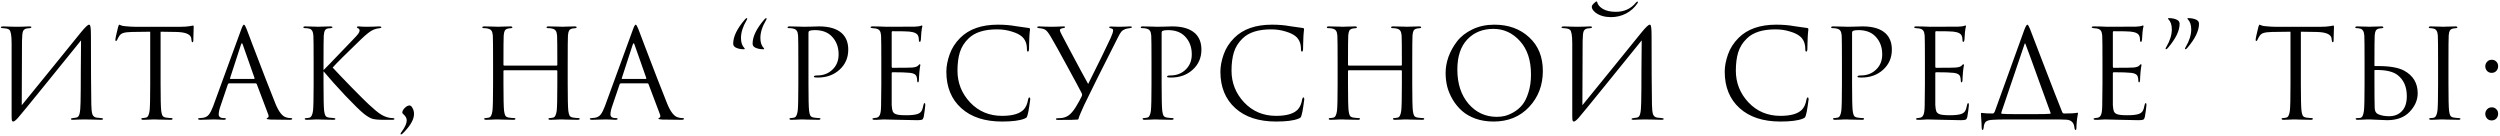 <?xml version="1.0" encoding="UTF-8"?> <svg xmlns="http://www.w3.org/2000/svg" width="1214" height="66" viewBox="0 0 1214 66" fill="none"> <path d="M10.68 19.96L10.56 51.1C13.36 47.7 18.5 41.38 25.98 32.14C33.5 22.86 37.96 17.36 39.36 15.64C41.36 13.2 42.66 11.98 43.26 11.98C43.5 11.98 43.66 12.1 43.74 12.34C43.86 12.54 43.96 13.06 44.04 13.9C44.12 14.74 44.16 16 44.16 17.68C44.16 32.28 44.22 43.32 44.34 50.8C44.38 53.04 44.56 54.62 44.88 55.54C45.24 56.42 45.88 56.94 46.8 57.1C47.24 57.18 48.02 57.26 49.14 57.34C49.74 57.38 50.04 57.52 50.04 57.76C50.04 58.04 49.74 58.18 49.14 58.18C48.3 58.18 46.74 58.14 44.46 58.06C42.18 58.02 40.94 58 40.74 58C40.38 58 39.58 58.02 38.34 58.06C37.14 58.14 36.14 58.18 35.34 58.18C34.74 58.18 34.44 58.06 34.44 57.82C34.44 57.54 34.74 57.38 35.34 57.34C36.22 57.26 36.8 57.18 37.08 57.1C37.88 56.94 38.4 56.3 38.64 55.18C38.92 54.06 39.08 52.24 39.12 49.72C39.2 46.08 39.24 40.84 39.24 34C39.28 27.12 39.32 22.32 39.36 19.6C36.32 23.4 30.7 30.34 22.5 40.42C14.34 50.5 9.72 56.14 8.64 57.34C7.6 58.46 6.86 59.02 6.42 59.02C6.1 59.02 5.88 58.82 5.76 58.42C5.68 58.06 5.64 57.3 5.64 56.14V21.22C5.64 19.06 5.54 17.48 5.34 16.48C5.14 15.44 4.88 14.78 4.56 14.5C4.24 14.18 3.72 13.96 3 13.84C2.72 13.8 2.36 13.76 1.92 13.72C1.48 13.68 1.2 13.66 1.08 13.66C0.64 13.62 0.42 13.48 0.42 13.24C0.42 12.96 0.82 12.82 1.62 12.82C2.3 12.82 3.5 12.86 5.22 12.94C6.98 12.98 7.98 13 8.22 13C8.9 13 9.94 12.98 11.34 12.94C12.74 12.86 13.7 12.82 14.22 12.82C14.9 12.82 15.24 12.94 15.24 13.18C15.24 13.46 14.98 13.62 14.46 13.66C13.66 13.74 13.14 13.8 12.9 13.84C12.02 14.04 11.44 14.5 11.16 15.22C10.88 15.9 10.72 17.48 10.68 19.96ZM77.983 15.4V40.78C77.983 47.78 78.083 52.12 78.283 53.8C78.403 54.8 78.603 55.58 78.883 56.14C79.203 56.66 79.783 56.98 80.623 57.1C81.743 57.26 82.643 57.34 83.323 57.34C83.643 57.34 83.803 57.46 83.803 57.7C83.803 58.02 83.483 58.18 82.843 58.18C81.883 58.18 80.803 58.16 79.603 58.12C78.443 58.12 77.463 58.1 76.663 58.06C75.903 58.02 75.503 58 75.463 58C75.423 58 75.023 58 74.263 58C73.543 58.04 72.703 58.08 71.743 58.12C70.823 58.16 70.103 58.18 69.583 58.18C68.943 58.18 68.623 58.02 68.623 57.7C68.623 57.46 68.783 57.34 69.103 57.34C69.583 57.34 70.183 57.26 70.903 57.1C71.783 56.94 72.363 55.84 72.643 53.8C72.843 52.12 72.943 47.78 72.943 40.78V15.4C71.983 15.4 70.503 15.42 68.503 15.46C66.503 15.5 65.023 15.52 64.063 15.52C62.183 15.56 60.803 15.72 59.923 16C59.083 16.24 58.423 16.72 57.943 17.44C57.503 18.12 57.163 18.74 56.923 19.3C56.763 19.7 56.563 19.9 56.323 19.9C56.123 19.9 56.023 19.72 56.023 19.36C56.023 18.72 56.463 16.64 57.343 13.12C57.583 12.36 57.783 11.98 57.943 11.98C58.023 11.98 58.323 12.1 58.843 12.34C59.363 12.54 59.943 12.66 60.583 12.7C62.503 12.9 64.083 13 65.323 13H87.823C89.583 13 91.003 12.9 92.083 12.7C92.323 12.66 92.563 12.62 92.803 12.58C93.083 12.54 93.283 12.5 93.403 12.46C93.563 12.42 93.683 12.4 93.763 12.4C93.963 12.4 94.063 12.64 94.063 13.12C94.063 13.8 94.023 15.04 93.943 16.84C93.903 18.64 93.883 19.6 93.883 19.72C93.883 20.24 93.743 20.5 93.463 20.5C93.183 20.5 93.023 20.16 92.983 19.48C92.983 19.4 92.963 19.3 92.923 19.18C92.923 19.02 92.923 18.9 92.923 18.82C92.723 16.7 90.263 15.6 85.543 15.52C84.703 15.52 83.443 15.5 81.763 15.46C80.083 15.42 78.823 15.4 77.983 15.4ZM124.147 40.48H111.247C110.967 40.48 110.767 40.64 110.647 40.96L107.047 51.58C106.487 53.14 106.207 54.48 106.207 55.6C106.207 56.16 106.427 56.6 106.867 56.92C107.307 57.2 107.807 57.34 108.367 57.34H108.907C109.427 57.34 109.687 57.46 109.687 57.7C109.687 58.02 109.327 58.18 108.607 58.18C108.047 58.18 107.187 58.14 106.027 58.06C104.907 58.02 104.267 58 104.107 58C104.067 58 103.207 58.02 101.527 58.06C99.847 58.14 98.447 58.18 97.327 58.18C96.567 58.18 96.187 58.02 96.187 57.7C96.187 57.46 96.467 57.34 97.027 57.34C97.347 57.34 97.827 57.3 98.467 57.22C99.747 57.06 100.747 56.52 101.467 55.6C102.187 54.64 102.867 53.3 103.507 51.58L117.127 14.32C117.687 12.76 118.127 11.98 118.447 11.98C118.767 11.98 119.207 12.7 119.767 14.14C119.927 14.54 120.927 17.18 122.767 22.06C124.647 26.94 126.667 32.2 128.827 37.84C131.027 43.48 132.667 47.64 133.747 50.32C135.347 54.24 137.067 56.46 138.907 56.98C139.627 57.22 140.407 57.34 141.247 57.34C141.687 57.34 141.907 57.46 141.907 57.7C141.907 58.02 141.507 58.18 140.707 58.18C137.187 58.18 134.047 58.14 131.287 58.06C130.087 57.98 129.487 57.84 129.487 57.64C129.487 57.44 129.627 57.3 129.907 57.22C130.467 57.02 130.587 56.48 130.267 55.6L124.687 40.84C124.567 40.6 124.387 40.48 124.147 40.48ZM111.907 38.32H123.367C123.607 38.32 123.687 38.18 123.607 37.9L117.907 21.7C117.627 20.78 117.327 20.78 117.007 21.7L111.727 37.9C111.607 38.18 111.667 38.32 111.907 38.32ZM157.099 30.22V34.06C157.659 33.54 158.759 32.42 160.399 30.7C162.079 28.94 164.019 26.92 166.219 24.64C168.419 22.32 169.939 20.74 170.779 19.9C172.459 18.18 173.519 17.02 173.959 16.42C174.399 15.78 174.619 15.26 174.619 14.86C174.619 14.3 174.359 13.92 173.839 13.72C173.479 13.56 173.299 13.38 173.299 13.18C173.299 12.94 173.599 12.82 174.199 12.82C174.759 12.82 175.319 12.86 175.879 12.94C176.439 12.98 177.079 13 177.799 13C178.479 13 179.639 12.98 181.279 12.94C182.959 12.86 183.919 12.82 184.159 12.82C184.839 12.82 185.179 12.96 185.179 13.24C185.179 13.48 184.959 13.62 184.519 13.66C183.319 13.78 182.299 14.02 181.459 14.38C180.019 14.94 177.939 16.54 175.219 19.18C167.899 26.22 163.339 30.76 161.539 32.8C163.379 34.8 166.379 37.94 170.539 42.22C174.739 46.5 177.579 49.32 179.059 50.68C181.499 52.96 183.399 54.54 184.759 55.42C186.119 56.3 187.519 56.88 188.959 57.16C189.479 57.28 190.059 57.34 190.699 57.34C191.259 57.34 191.539 57.48 191.539 57.76C191.539 58.04 191.239 58.18 190.639 58.18H186.199C183.679 58.18 181.839 58 180.679 57.64C179.559 57.24 178.259 56.46 176.779 55.3C175.059 53.94 172.039 51 167.719 46.48C163.439 41.92 159.899 37.96 157.099 34.6V40.78C157.099 47.78 157.199 52.12 157.399 53.8C157.519 54.8 157.719 55.58 157.999 56.14C158.319 56.66 158.899 56.98 159.739 57.1C160.859 57.26 161.659 57.34 162.139 57.34C162.619 57.34 162.859 57.48 162.859 57.76C162.859 58.04 162.559 58.18 161.959 58.18C160.999 58.18 159.919 58.16 158.719 58.12C157.559 58.12 156.579 58.1 155.779 58.06C155.019 58.02 154.619 58 154.579 58C154.539 58 154.159 58 153.439 58C152.759 58.04 151.959 58.08 151.039 58.12C150.159 58.16 149.459 58.18 148.939 58.18C148.299 58.18 147.979 58.04 147.979 57.76C147.979 57.48 148.199 57.34 148.639 57.34C149.159 57.34 149.679 57.28 150.199 57.16C151.119 56.96 151.719 55.84 151.999 53.8C152.199 52.12 152.299 47.78 152.299 40.78V30.22C152.299 22.86 152.259 18.54 152.179 17.26C152.059 15.3 151.379 14.18 150.139 13.9C149.539 13.74 148.819 13.66 147.979 13.66C147.539 13.66 147.319 13.54 147.319 13.3C147.319 12.98 147.639 12.82 148.279 12.82C148.879 12.82 149.679 12.84 150.679 12.88C151.679 12.88 152.559 12.9 153.319 12.94C154.119 12.98 154.539 13 154.579 13C154.619 13 154.999 12.98 155.719 12.94C156.479 12.9 157.319 12.88 158.239 12.88C159.199 12.84 159.939 12.82 160.459 12.82C161.099 12.82 161.419 12.96 161.419 13.24C161.419 13.48 161.199 13.62 160.759 13.66L159.439 13.78C158.679 13.86 158.139 14.18 157.819 14.74C157.499 15.3 157.299 16.14 157.219 17.26C157.139 18.54 157.099 22.86 157.099 30.22ZM195.345 54.7C195.345 53.98 195.745 53.22 196.545 52.42C197.345 51.62 198.125 51.22 198.885 51.22C199.405 51.22 199.885 51.64 200.325 52.48C200.805 53.28 201.045 54.24 201.045 55.36C201.045 57.84 199.485 60.72 196.365 64C195.605 64.84 195.065 65.26 194.745 65.26C194.305 65.26 194.445 64.78 195.165 63.82C196.725 61.66 197.505 59.86 197.505 58.42C197.505 57.38 196.945 56.38 195.825 55.42C195.505 55.14 195.345 54.9 195.345 54.7ZM244.837 31.84H270.277C270.517 31.84 270.637 31.72 270.637 31.48V30.22C270.637 22.86 270.597 18.54 270.517 17.26C270.437 16.18 270.217 15.4 269.857 14.92C269.537 14.4 268.897 14.04 267.937 13.84C267.457 13.72 266.777 13.66 265.897 13.66C265.577 13.66 265.417 13.54 265.417 13.3C265.417 12.98 265.737 12.82 266.377 12.82C267.177 12.82 268.117 12.84 269.197 12.88C270.277 12.88 271.197 12.9 271.957 12.94C272.717 12.98 273.117 13 273.157 13C273.197 13 273.577 12.98 274.297 12.94C275.057 12.9 275.897 12.88 276.817 12.88C277.777 12.84 278.517 12.82 279.037 12.82C279.677 12.82 279.997 12.98 279.997 13.3C279.997 13.54 279.837 13.66 279.517 13.66C279.237 13.66 278.737 13.72 278.017 13.84C277.217 14 276.657 14.34 276.337 14.86C276.057 15.38 275.877 16.18 275.797 17.26C275.717 18.54 275.677 22.86 275.677 30.22V40.78C275.677 47.78 275.777 52.12 275.977 53.8C276.097 54.8 276.297 55.58 276.577 56.14C276.897 56.66 277.477 56.98 278.317 57.1C279.437 57.26 280.337 57.34 281.017 57.34C281.337 57.34 281.497 57.46 281.497 57.7C281.497 58.02 281.177 58.18 280.537 58.18C279.577 58.18 278.497 58.16 277.297 58.12C276.137 58.12 275.157 58.1 274.357 58.06C273.597 58.02 273.197 58 273.157 58C273.117 58 272.717 58 271.957 58C271.237 58.04 270.397 58.08 269.437 58.12C268.517 58.16 267.797 58.18 267.277 58.18C266.637 58.18 266.317 58.02 266.317 57.7C266.317 57.46 266.477 57.34 266.797 57.34C267.277 57.34 267.877 57.26 268.597 57.1C269.477 56.94 270.057 55.84 270.337 53.8C270.537 52.12 270.637 47.78 270.637 40.78V34.48C270.637 34.24 270.517 34.12 270.277 34.12H244.837C244.597 34.12 244.477 34.24 244.477 34.48V40.78C244.477 47.78 244.577 52.12 244.777 53.8C244.897 54.8 245.097 55.58 245.377 56.14C245.697 56.66 246.277 56.98 247.117 57.1C248.237 57.26 249.137 57.34 249.817 57.34C250.137 57.34 250.297 57.46 250.297 57.7C250.297 58.02 249.977 58.18 249.337 58.18C248.377 58.18 247.297 58.16 246.097 58.12C244.937 58.12 243.957 58.1 243.157 58.06C242.397 58.02 241.997 58 241.957 58C241.917 58 241.517 58 240.757 58C240.037 58.04 239.197 58.08 238.237 58.12C237.317 58.16 236.597 58.18 236.077 58.18C235.437 58.18 235.117 58.02 235.117 57.7C235.117 57.46 235.277 57.34 235.597 57.34C236.077 57.34 236.677 57.26 237.397 57.1C238.277 56.94 238.857 55.84 239.137 53.8C239.337 52.12 239.437 47.78 239.437 40.78V30.22C239.437 22.86 239.397 18.54 239.317 17.26C239.237 16.18 239.017 15.4 238.657 14.92C238.337 14.4 237.697 14.04 236.737 13.84C236.257 13.72 235.577 13.66 234.697 13.66C234.377 13.66 234.217 13.54 234.217 13.3C234.217 12.98 234.537 12.82 235.177 12.82C235.977 12.82 236.917 12.84 237.997 12.88C239.077 12.88 239.997 12.9 240.757 12.94C241.517 12.98 241.917 13 241.957 13C241.997 13 242.377 12.98 243.097 12.94C243.857 12.9 244.697 12.88 245.617 12.88C246.577 12.84 247.317 12.82 247.837 12.82C248.477 12.82 248.797 12.98 248.797 13.3C248.797 13.54 248.637 13.66 248.317 13.66C248.037 13.66 247.537 13.72 246.817 13.84C246.017 14 245.457 14.34 245.137 14.86C244.857 15.38 244.677 16.18 244.597 17.26C244.517 18.54 244.477 22.86 244.477 30.22V31.48C244.477 31.72 244.597 31.84 244.837 31.84ZM314.378 40.48H301.478C301.198 40.48 300.998 40.64 300.878 40.96L297.278 51.58C296.718 53.14 296.438 54.48 296.438 55.6C296.438 56.16 296.658 56.6 297.098 56.92C297.538 57.2 298.038 57.34 298.598 57.34H299.138C299.658 57.34 299.918 57.46 299.918 57.7C299.918 58.02 299.558 58.18 298.838 58.18C298.278 58.18 297.418 58.14 296.258 58.06C295.138 58.02 294.498 58 294.338 58C294.298 58 293.438 58.02 291.758 58.06C290.078 58.14 288.678 58.18 287.558 58.18C286.798 58.18 286.418 58.02 286.418 57.7C286.418 57.46 286.698 57.34 287.258 57.34C287.578 57.34 288.058 57.3 288.698 57.22C289.978 57.06 290.978 56.52 291.698 55.6C292.418 54.64 293.098 53.3 293.738 51.58L307.358 14.32C307.918 12.76 308.358 11.98 308.678 11.98C308.998 11.98 309.438 12.7 309.998 14.14C310.158 14.54 311.158 17.18 312.998 22.06C314.878 26.94 316.898 32.2 319.058 37.84C321.258 43.48 322.898 47.64 323.978 50.32C325.578 54.24 327.298 56.46 329.138 56.98C329.858 57.22 330.638 57.34 331.478 57.34C331.918 57.34 332.138 57.46 332.138 57.7C332.138 58.02 331.738 58.18 330.938 58.18C327.418 58.18 324.278 58.14 321.518 58.06C320.318 57.98 319.718 57.84 319.718 57.64C319.718 57.44 319.858 57.3 320.138 57.22C320.698 57.02 320.818 56.48 320.498 55.6L314.918 40.84C314.798 40.6 314.618 40.48 314.378 40.48ZM302.138 38.32H313.598C313.838 38.32 313.918 38.18 313.838 37.9L308.138 21.7C307.858 20.78 307.558 20.78 307.238 21.7L301.958 37.9C301.838 38.18 301.898 38.32 302.138 38.32ZM356.041 21.16C356.041 17.8 357.901 13.94 361.621 9.58C362.021 9.06 362.381 8.8 362.701 8.8C362.861 8.92 362.901 9.08 362.821 9.28C362.741 9.48 362.641 9.68 362.521 9.88C360.721 12.92 359.821 15.78 359.821 18.46C359.821 20.62 360.381 22.26 361.501 23.38C361.661 23.5 361.701 23.62 361.621 23.74C361.581 23.86 361.461 23.92 361.261 23.92C359.701 23.92 358.361 23.64 357.241 23.08C356.441 22.64 356.041 22 356.041 21.16ZM365.461 21.16C365.461 17.8 367.321 13.94 371.041 9.58C371.441 9.06 371.801 8.8 372.121 8.8C372.281 8.92 372.321 9.08 372.241 9.28C372.161 9.48 372.061 9.68 371.941 9.88C370.141 12.92 369.241 15.78 369.241 18.46C369.241 20.62 369.801 22.26 370.921 23.38C371.081 23.5 371.121 23.62 371.041 23.74C371.001 23.86 370.881 23.92 370.681 23.92C369.121 23.92 367.781 23.64 366.661 23.08C365.861 22.64 365.461 22 365.461 21.16ZM387.672 40.78V30.22C387.672 22.86 387.632 18.54 387.552 17.26C387.472 16.18 387.252 15.4 386.892 14.92C386.572 14.4 385.932 14.04 384.972 13.84C384.492 13.72 383.812 13.66 382.932 13.66C382.612 13.66 382.452 13.54 382.452 13.3C382.452 12.98 382.772 12.82 383.412 12.82C384.212 12.82 385.132 12.84 386.172 12.88C387.212 12.88 388.112 12.9 388.872 12.94C389.672 12.98 390.112 13 390.192 13C390.512 13 391.592 12.98 393.432 12.94C395.272 12.86 396.712 12.82 397.752 12.82C402.752 12.82 406.472 13.96 408.912 16.24C410.912 18.16 411.912 20.78 411.912 24.1C411.912 28.02 410.512 31.26 407.712 33.82C404.912 36.38 401.392 37.66 397.152 37.66C396.512 37.66 396.092 37.64 395.892 37.6C395.452 37.6 395.232 37.46 395.232 37.18C395.232 36.82 395.772 36.64 396.852 36.64C399.812 36.64 402.272 35.7 404.232 33.82C406.232 31.94 407.232 29.46 407.232 26.38C407.232 22.82 406.112 19.9 403.872 17.62C401.912 15.62 399.172 14.62 395.652 14.62C394.492 14.62 393.632 14.74 393.072 14.98C392.752 15.1 392.592 15.48 392.592 16.12V40.78C392.592 47.78 392.692 52.12 392.892 53.8C393.012 54.8 393.212 55.58 393.492 56.14C393.812 56.66 394.392 56.98 395.232 57.1C396.352 57.26 397.252 57.34 397.932 57.34C398.252 57.34 398.412 57.46 398.412 57.7C398.412 58.02 398.092 58.18 397.452 58.18C396.492 58.18 395.412 58.16 394.212 58.12C393.052 58.12 392.072 58.1 391.272 58.06C390.512 58.02 390.112 58 390.072 58H388.992C388.272 58.04 387.432 58.08 386.472 58.12C385.552 58.16 384.832 58.18 384.312 58.18C383.672 58.18 383.352 58.02 383.352 57.7C383.352 57.46 383.512 57.34 383.832 57.34C384.312 57.34 384.912 57.26 385.632 57.1C386.512 56.94 387.092 55.84 387.372 53.8C387.572 52.12 387.672 47.78 387.672 40.78ZM427.968 40.78V30.22C427.968 22.86 427.928 18.54 427.848 17.26C427.768 16.18 427.548 15.4 427.188 14.92C426.868 14.4 426.228 14.04 425.268 13.84C425.148 13.8 424.988 13.78 424.788 13.78C424.588 13.74 424.348 13.72 424.068 13.72C423.828 13.68 423.648 13.66 423.528 13.66C423.008 13.58 422.748 13.46 422.748 13.3C422.748 12.98 423.068 12.82 423.708 12.82C425.708 12.82 427.968 12.88 430.488 13C438.728 13 443.308 12.98 444.228 12.94C445.708 12.86 446.628 12.74 446.988 12.58C447.308 12.42 447.528 12.34 447.648 12.34C447.808 12.34 447.888 12.52 447.888 12.88C447.888 12.96 447.808 13.3 447.648 13.9C447.528 14.46 447.448 15.06 447.408 15.7L447.168 19.3C447.088 19.98 446.928 20.32 446.688 20.32C446.368 20.32 446.208 20.06 446.208 19.54C446.208 18.74 446.108 18.08 445.908 17.56C445.508 16.32 444.068 15.58 441.588 15.34C440.548 15.22 437.808 15.16 433.368 15.16C433.128 15.16 433.008 15.36 433.008 15.76V32.32C433.008 32.72 433.128 32.92 433.368 32.92C438.808 32.92 441.988 32.88 442.908 32.8C444.428 32.68 445.428 32.34 445.908 31.78C446.228 31.38 446.468 31.18 446.628 31.18C446.828 31.18 446.928 31.34 446.928 31.66C446.928 31.74 446.888 31.92 446.808 32.2C446.768 32.48 446.708 32.88 446.628 33.4C446.548 33.92 446.488 34.46 446.448 35.02C446.368 35.74 446.308 36.6 446.268 37.6C446.228 38.56 446.208 39.06 446.208 39.1C446.128 39.7 445.988 40 445.788 40C445.508 40 445.368 39.68 445.368 39.04C445.368 38.4 445.288 37.84 445.128 37.36C444.848 36.24 443.808 35.58 442.008 35.38C440.208 35.18 437.348 35.08 433.428 35.08C433.148 35.08 433.008 35.22 433.008 35.5V40.78C433.008 41.14 433.008 42.18 433.008 43.9C433.008 45.58 433.008 47.1 433.008 48.46C433.008 49.82 433.008 50.68 433.008 51.04C433.088 52.36 433.248 53.36 433.488 54.04C433.768 54.68 434.268 55.14 434.988 55.42C435.868 55.78 437.528 55.96 439.968 55.96C442.368 55.96 444.168 55.78 445.368 55.42C446.288 55.14 446.968 54.68 447.408 54.04C447.848 53.36 448.188 52.34 448.428 50.98C448.548 50.38 448.728 50.08 448.968 50.08C449.208 50.08 449.328 50.38 449.328 50.98C449.328 51.26 449.228 52.16 449.028 53.68C448.828 55.2 448.668 56.24 448.548 56.8C448.348 57.56 448.068 58 447.708 58.12C447.348 58.28 446.548 58.36 445.308 58.36C444.148 58.36 441.228 58.3 436.548 58.18C431.748 58.06 429.248 58 429.048 58C428.648 58 427.948 58.04 426.948 58.12C425.948 58.2 425.168 58.22 424.608 58.18C423.968 58.18 423.648 58.02 423.648 57.7C423.648 57.54 423.868 57.42 424.308 57.34C425.068 57.26 425.528 57.2 425.688 57.16C426.408 57 426.928 56.54 427.248 55.78C427.608 55.02 427.808 53.6 427.848 51.52C427.928 48.4 427.968 44.82 427.968 40.78ZM486.609 59.02C478.209 59.02 471.609 56.86 466.809 52.54C461.969 48.18 459.549 42.26 459.549 34.78C459.549 32.26 460.069 29.5 461.109 26.5C462.149 23.5 463.869 20.8 466.269 18.4C470.549 14.12 476.649 11.98 484.569 11.98C487.769 11.98 490.669 12.22 493.269 12.7C493.829 12.82 495.949 13.12 499.629 13.6C499.989 13.64 500.169 13.86 500.169 14.26C500.169 14.38 500.149 14.58 500.109 14.86C500.069 15.1 500.029 15.48 499.989 16C499.949 16.48 499.909 17.02 499.869 17.62C499.829 18.34 499.789 19.5 499.749 21.1C499.709 22.66 499.689 23.56 499.689 23.8C499.649 24.64 499.469 25.06 499.149 25.06C498.829 25.06 498.669 24.64 498.669 23.8C498.669 21.16 497.829 19.12 496.149 17.68C495.029 16.72 493.369 15.92 491.169 15.28C489.009 14.6 486.669 14.26 484.149 14.26C477.949 14.26 473.349 15.72 470.349 18.64C468.309 20.6 466.889 22.86 466.089 25.42C465.329 27.94 464.949 30.9 464.949 34.3C464.949 40.22 466.989 45.36 471.069 49.72C475.189 54.08 480.369 56.26 486.609 56.26C491.609 56.26 495.089 55.26 497.049 53.26C498.169 52.1 498.909 50.42 499.269 48.22C499.389 47.62 499.589 47.32 499.869 47.32C500.149 47.32 500.289 47.62 500.289 48.22C500.289 48.54 500.129 49.68 499.809 51.64C499.529 53.6 499.249 55.02 498.969 55.9C498.809 56.46 498.649 56.84 498.489 57.04C498.329 57.2 497.969 57.4 497.409 57.64C495.129 58.56 491.529 59.02 486.609 59.02ZM513.711 58.24C513.071 58.24 512.751 58.1 512.751 57.82C512.751 57.54 513.051 57.4 513.651 57.4C514.091 57.4 514.591 57.38 515.151 57.34C516.591 57.22 517.851 56.78 518.931 56.02C520.011 55.26 521.151 53.94 522.351 52.06C523.711 49.82 524.691 48.04 525.291 46.72C525.531 46.28 525.511 45.76 525.231 45.16C524.191 43.12 521.811 38.7 518.091 31.9C514.371 25.06 511.891 20.6 510.651 18.52C509.491 16.48 508.571 15.2 507.891 14.68C507.251 14.12 506.091 13.78 504.411 13.66C503.931 13.62 503.691 13.46 503.691 13.18C503.691 12.94 503.991 12.82 504.591 12.82C505.191 12.82 506.231 12.86 507.711 12.94C509.231 12.98 510.271 13 510.831 13C510.951 13 511.711 12.98 513.111 12.94C514.511 12.86 515.591 12.82 516.351 12.82C516.911 12.82 517.191 12.92 517.191 13.12C517.191 13.4 516.891 13.58 516.291 13.66C515.211 13.78 514.671 14.12 514.671 14.68C514.671 15 515.011 15.8 515.691 17.08C515.891 17.44 517.011 19.56 519.051 23.44C521.131 27.32 523.111 31.02 524.991 34.54C526.911 38.06 528.051 40.14 528.411 40.78C533.251 31.14 536.891 23.7 539.331 18.46C540.131 16.7 540.531 15.46 540.531 14.74C540.531 14.22 540.191 13.9 539.511 13.78C538.911 13.66 538.611 13.46 538.611 13.18C538.611 12.98 538.931 12.88 539.571 12.88C539.891 12.88 540.451 12.9 541.251 12.94C542.091 12.98 542.751 13 543.231 13C543.791 13 544.771 12.98 546.171 12.94C547.571 12.86 548.431 12.82 548.751 12.82C549.351 12.82 549.651 12.94 549.651 13.18C549.651 13.42 549.331 13.58 548.691 13.66C547.691 13.78 546.971 13.92 546.531 14.08C545.731 14.36 545.071 14.78 544.551 15.34C544.071 15.9 543.511 16.84 542.871 18.16C535.111 33.44 529.651 44.38 526.491 50.98C524.851 54.54 523.951 56.7 523.791 57.46C523.751 57.82 523.611 58.02 523.371 58.06C522.771 58.18 519.551 58.24 513.711 58.24ZM559.169 40.78V30.22C559.169 22.86 559.129 18.54 559.049 17.26C558.969 16.18 558.749 15.4 558.389 14.92C558.069 14.4 557.429 14.04 556.469 13.84C555.989 13.72 555.309 13.66 554.429 13.66C554.109 13.66 553.949 13.54 553.949 13.3C553.949 12.98 554.269 12.82 554.909 12.82C555.709 12.82 556.629 12.84 557.669 12.88C558.709 12.88 559.609 12.9 560.369 12.94C561.169 12.98 561.609 13 561.689 13C562.009 13 563.089 12.98 564.929 12.94C566.769 12.86 568.209 12.82 569.249 12.82C574.249 12.82 577.969 13.96 580.409 16.24C582.409 18.16 583.409 20.78 583.409 24.1C583.409 28.02 582.009 31.26 579.209 33.82C576.409 36.38 572.889 37.66 568.649 37.66C568.009 37.66 567.589 37.64 567.389 37.6C566.949 37.6 566.729 37.46 566.729 37.18C566.729 36.82 567.269 36.64 568.349 36.64C571.309 36.64 573.769 35.7 575.729 33.82C577.729 31.94 578.729 29.46 578.729 26.38C578.729 22.82 577.609 19.9 575.369 17.62C573.409 15.62 570.669 14.62 567.149 14.62C565.989 14.62 565.129 14.74 564.569 14.98C564.249 15.1 564.089 15.48 564.089 16.12V40.78C564.089 47.78 564.189 52.12 564.389 53.8C564.509 54.8 564.709 55.58 564.989 56.14C565.309 56.66 565.889 56.98 566.729 57.1C567.849 57.26 568.749 57.34 569.429 57.34C569.749 57.34 569.909 57.46 569.909 57.7C569.909 58.02 569.589 58.18 568.949 58.18C567.989 58.18 566.909 58.16 565.709 58.12C564.549 58.12 563.569 58.1 562.769 58.06C562.009 58.02 561.609 58 561.569 58H560.489C559.769 58.04 558.929 58.08 557.969 58.12C557.049 58.16 556.329 58.18 555.809 58.18C555.169 58.18 554.849 58.02 554.849 57.7C554.849 57.46 555.009 57.34 555.329 57.34C555.809 57.34 556.409 57.26 557.129 57.1C558.009 56.94 558.589 55.84 558.869 53.8C559.069 52.12 559.169 47.78 559.169 40.78ZM619.685 59.02C611.285 59.02 604.685 56.86 599.885 52.54C595.045 48.18 592.625 42.26 592.625 34.78C592.625 32.26 593.145 29.5 594.185 26.5C595.225 23.5 596.945 20.8 599.345 18.4C603.625 14.12 609.725 11.98 617.645 11.98C620.845 11.98 623.745 12.22 626.345 12.7C626.905 12.82 629.025 13.12 632.705 13.6C633.065 13.64 633.245 13.86 633.245 14.26C633.245 14.38 633.225 14.58 633.185 14.86C633.145 15.1 633.105 15.48 633.065 16C633.025 16.48 632.985 17.02 632.945 17.62C632.905 18.34 632.865 19.5 632.825 21.1C632.785 22.66 632.765 23.56 632.765 23.8C632.725 24.64 632.545 25.06 632.225 25.06C631.905 25.06 631.745 24.64 631.745 23.8C631.745 21.16 630.905 19.12 629.225 17.68C628.105 16.72 626.445 15.92 624.245 15.28C622.085 14.6 619.745 14.26 617.225 14.26C611.025 14.26 606.425 15.72 603.425 18.64C601.385 20.6 599.965 22.86 599.165 25.42C598.405 27.94 598.025 30.9 598.025 34.3C598.025 40.22 600.065 45.36 604.145 49.72C608.265 54.08 613.445 56.26 619.685 56.26C624.685 56.26 628.165 55.26 630.125 53.26C631.245 52.1 631.985 50.42 632.345 48.22C632.465 47.62 632.665 47.32 632.945 47.32C633.225 47.32 633.365 47.62 633.365 48.22C633.365 48.54 633.205 49.68 632.885 51.64C632.605 53.6 632.325 55.02 632.045 55.9C631.885 56.46 631.725 56.84 631.565 57.04C631.405 57.2 631.045 57.4 630.485 57.64C628.205 58.56 624.605 59.02 619.685 59.02ZM654.946 31.84H680.386C680.626 31.84 680.746 31.72 680.746 31.48V30.22C680.746 22.86 680.706 18.54 680.626 17.26C680.546 16.18 680.326 15.4 679.966 14.92C679.646 14.4 679.006 14.04 678.046 13.84C677.566 13.72 676.886 13.66 676.006 13.66C675.686 13.66 675.526 13.54 675.526 13.3C675.526 12.98 675.846 12.82 676.486 12.82C677.286 12.82 678.226 12.84 679.306 12.88C680.386 12.88 681.306 12.9 682.066 12.94C682.826 12.98 683.226 13 683.266 13C683.306 13 683.686 12.98 684.406 12.94C685.166 12.9 686.006 12.88 686.926 12.88C687.886 12.84 688.626 12.82 689.146 12.82C689.786 12.82 690.106 12.98 690.106 13.3C690.106 13.54 689.946 13.66 689.626 13.66C689.346 13.66 688.846 13.72 688.126 13.84C687.326 14 686.766 14.34 686.446 14.86C686.166 15.38 685.986 16.18 685.906 17.26C685.826 18.54 685.786 22.86 685.786 30.22V40.78C685.786 47.78 685.886 52.12 686.086 53.8C686.206 54.8 686.406 55.58 686.686 56.14C687.006 56.66 687.586 56.98 688.426 57.1C689.546 57.26 690.446 57.34 691.126 57.34C691.446 57.34 691.606 57.46 691.606 57.7C691.606 58.02 691.286 58.18 690.646 58.18C689.686 58.18 688.606 58.16 687.406 58.12C686.246 58.12 685.266 58.1 684.466 58.06C683.706 58.02 683.306 58 683.266 58C683.226 58 682.826 58 682.066 58C681.346 58.04 680.506 58.08 679.546 58.12C678.626 58.16 677.906 58.18 677.386 58.18C676.746 58.18 676.426 58.02 676.426 57.7C676.426 57.46 676.586 57.34 676.906 57.34C677.386 57.34 677.986 57.26 678.706 57.1C679.586 56.94 680.166 55.84 680.446 53.8C680.646 52.12 680.746 47.78 680.746 40.78V34.48C680.746 34.24 680.626 34.12 680.386 34.12H654.946C654.706 34.12 654.586 34.24 654.586 34.48V40.78C654.586 47.78 654.686 52.12 654.886 53.8C655.006 54.8 655.206 55.58 655.486 56.14C655.806 56.66 656.386 56.98 657.226 57.1C658.346 57.26 659.246 57.34 659.926 57.34C660.246 57.34 660.406 57.46 660.406 57.7C660.406 58.02 660.086 58.18 659.446 58.18C658.486 58.18 657.406 58.16 656.206 58.12C655.046 58.12 654.066 58.1 653.266 58.06C652.506 58.02 652.106 58 652.066 58C652.026 58 651.626 58 650.866 58C650.146 58.04 649.306 58.08 648.346 58.12C647.426 58.16 646.706 58.18 646.186 58.18C645.546 58.18 645.226 58.02 645.226 57.7C645.226 57.46 645.386 57.34 645.706 57.34C646.186 57.34 646.786 57.26 647.506 57.1C648.386 56.94 648.966 55.84 649.246 53.8C649.446 52.12 649.546 47.78 649.546 40.78V30.22C649.546 22.86 649.506 18.54 649.426 17.26C649.346 16.18 649.126 15.4 648.766 14.92C648.446 14.4 647.806 14.04 646.846 13.84C646.366 13.72 645.686 13.66 644.806 13.66C644.486 13.66 644.326 13.54 644.326 13.3C644.326 12.98 644.646 12.82 645.286 12.82C646.086 12.82 647.026 12.84 648.106 12.88C649.186 12.88 650.106 12.9 650.866 12.94C651.626 12.98 652.026 13 652.066 13C652.106 13 652.486 12.98 653.206 12.94C653.966 12.9 654.806 12.88 655.726 12.88C656.686 12.84 657.426 12.82 657.946 12.82C658.586 12.82 658.906 12.98 658.906 13.3C658.906 13.54 658.746 13.66 658.426 13.66C658.146 13.66 657.646 13.72 656.926 13.84C656.126 14 655.566 14.34 655.246 14.86C654.966 15.38 654.786 16.18 654.706 17.26C654.626 18.54 654.586 22.86 654.586 30.22V31.48C654.586 31.72 654.706 31.84 654.946 31.84ZM725.267 59.02C722.107 59.02 719.207 58.56 716.567 57.64C713.927 56.68 711.727 55.42 709.967 53.86C708.207 52.3 706.707 50.48 705.467 48.4C704.227 46.32 703.327 44.2 702.767 42.04C702.247 39.88 701.987 37.68 701.987 35.44C701.987 32.88 702.447 30.28 703.367 27.64C704.327 25 705.707 22.5 707.507 20.14C709.347 17.74 711.847 15.78 715.007 14.26C718.167 12.74 721.707 11.98 725.627 11.98C732.507 11.98 738.147 14.02 742.547 18.1C746.987 22.14 749.207 27.6 749.207 34.48C749.207 41.36 746.987 47.18 742.547 51.94C738.107 56.66 732.347 59.02 725.267 59.02ZM726.887 56.74C728.127 56.74 729.387 56.6 730.667 56.32C731.987 56 733.427 55.4 734.987 54.52C736.587 53.6 737.987 52.42 739.187 50.98C740.387 49.54 741.387 47.54 742.187 44.98C743.027 42.42 743.447 39.48 743.447 36.16C743.447 29.28 741.667 23.88 738.107 19.96C734.547 16 730.247 14.02 725.207 14.02C720.007 14.02 715.787 15.72 712.547 19.12C709.307 22.52 707.687 27.4 707.687 33.76C707.687 40.64 709.507 46.2 713.147 50.44C716.787 54.64 721.367 56.74 726.887 56.74ZM768.529 19.96L768.409 51.1C771.209 47.7 776.349 41.38 783.829 32.14C791.349 22.86 795.809 17.36 797.209 15.64C799.209 13.2 800.509 11.98 801.109 11.98C801.349 11.98 801.509 12.1 801.589 12.34C801.709 12.54 801.809 13.06 801.889 13.9C801.969 14.74 802.009 16 802.009 17.68C802.009 32.28 802.069 43.32 802.189 50.8C802.229 53.04 802.409 54.62 802.729 55.54C803.089 56.42 803.729 56.94 804.649 57.1C805.089 57.18 805.869 57.26 806.989 57.34C807.589 57.38 807.889 57.52 807.889 57.76C807.889 58.04 807.589 58.18 806.989 58.18C806.149 58.18 804.589 58.14 802.309 58.06C800.029 58.02 798.789 58 798.589 58C798.229 58 797.429 58.02 796.189 58.06C794.989 58.14 793.989 58.18 793.189 58.18C792.589 58.18 792.289 58.06 792.289 57.82C792.289 57.54 792.589 57.38 793.189 57.34C794.069 57.26 794.649 57.18 794.929 57.1C795.729 56.94 796.249 56.3 796.489 55.18C796.769 54.06 796.929 52.24 796.969 49.72C797.049 46.08 797.089 40.84 797.089 34C797.129 27.12 797.169 22.32 797.209 19.6C794.169 23.4 788.549 30.34 780.349 40.42C772.189 50.5 767.569 56.14 766.489 57.34C765.449 58.46 764.709 59.02 764.269 59.02C763.949 59.02 763.729 58.82 763.609 58.42C763.529 58.06 763.489 57.3 763.489 56.14V21.22C763.489 19.06 763.389 17.48 763.189 16.48C762.989 15.44 762.729 14.78 762.409 14.5C762.089 14.18 761.569 13.96 760.849 13.84C760.569 13.8 760.209 13.76 759.769 13.72C759.329 13.68 759.049 13.66 758.929 13.66C758.489 13.62 758.269 13.48 758.269 13.24C758.269 12.96 758.669 12.82 759.469 12.82C760.149 12.82 761.349 12.86 763.069 12.94C764.829 12.98 765.829 13 766.069 13C766.749 13 767.789 12.98 769.189 12.94C770.589 12.86 771.549 12.82 772.069 12.82C772.749 12.82 773.089 12.94 773.089 13.18C773.089 13.46 772.829 13.62 772.309 13.66C771.509 13.74 770.989 13.8 770.749 13.84C769.869 14.04 769.289 14.5 769.009 15.22C768.729 15.9 768.569 17.48 768.529 19.96ZM772.969 3.28C772.969 3.04 773.069 2.76 773.269 2.44C773.549 2.04 773.909 1.66 774.349 1.3C774.789 0.9 775.089 0.7 775.249 0.7C775.449 0.7 775.569 0.82 775.609 1.06C775.849 2.26 776.749 3.34 778.309 4.3C779.909 5.26 782.029 5.74 784.669 5.74C788.709 5.74 791.949 4.26 794.389 1.3C794.709 0.94 794.969 0.76 795.169 0.76C795.249 0.76 795.309 0.8 795.349 0.88C795.389 0.96 795.389 1.08 795.349 1.24C795.309 1.36 795.229 1.5 795.109 1.66C793.709 3.74 791.869 5.38 789.589 6.58C787.309 7.74 784.889 8.32 782.329 8.32C779.289 8.32 776.789 7.6 774.829 6.16C773.589 5.16 772.969 4.2 772.969 3.28ZM864.584 59.02C856.184 59.02 849.584 56.86 844.784 52.54C839.944 48.18 837.524 42.26 837.524 34.78C837.524 32.26 838.044 29.5 839.084 26.5C840.124 23.5 841.844 20.8 844.244 18.4C848.524 14.12 854.624 11.98 862.544 11.98C865.744 11.98 868.644 12.22 871.244 12.7C871.804 12.82 873.924 13.12 877.604 13.6C877.964 13.64 878.144 13.86 878.144 14.26C878.144 14.38 878.124 14.58 878.084 14.86C878.044 15.1 878.004 15.48 877.964 16C877.924 16.48 877.884 17.02 877.844 17.62C877.804 18.34 877.764 19.5 877.724 21.1C877.684 22.66 877.664 23.56 877.664 23.8C877.624 24.64 877.444 25.06 877.124 25.06C876.804 25.06 876.644 24.64 876.644 23.8C876.644 21.16 875.804 19.12 874.124 17.68C873.004 16.72 871.344 15.92 869.144 15.28C866.984 14.6 864.644 14.26 862.124 14.26C855.924 14.26 851.324 15.72 848.324 18.64C846.284 20.6 844.864 22.86 844.064 25.42C843.304 27.94 842.924 30.9 842.924 34.3C842.924 40.22 844.964 45.36 849.044 49.72C853.164 54.08 858.344 56.26 864.584 56.26C869.584 56.26 873.064 55.26 875.024 53.26C876.144 52.1 876.884 50.42 877.244 48.22C877.364 47.62 877.564 47.32 877.844 47.32C878.124 47.32 878.264 47.62 878.264 48.22C878.264 48.54 878.104 49.68 877.784 51.64C877.504 53.6 877.224 55.02 876.944 55.9C876.784 56.46 876.624 56.84 876.464 57.04C876.304 57.2 875.944 57.4 875.384 57.64C873.104 58.56 869.504 59.02 864.584 59.02ZM894.445 40.78V30.22C894.445 22.86 894.405 18.54 894.325 17.26C894.245 16.18 894.025 15.4 893.665 14.92C893.345 14.4 892.705 14.04 891.745 13.84C891.265 13.72 890.585 13.66 889.705 13.66C889.385 13.66 889.225 13.54 889.225 13.3C889.225 12.98 889.545 12.82 890.185 12.82C890.985 12.82 891.905 12.84 892.945 12.88C893.985 12.88 894.885 12.9 895.645 12.94C896.445 12.98 896.885 13 896.965 13C897.285 13 898.365 12.98 900.205 12.94C902.045 12.86 903.485 12.82 904.525 12.82C909.525 12.82 913.245 13.96 915.685 16.24C917.685 18.16 918.685 20.78 918.685 24.1C918.685 28.02 917.285 31.26 914.485 33.82C911.685 36.38 908.165 37.66 903.925 37.66C903.285 37.66 902.865 37.64 902.665 37.6C902.225 37.6 902.005 37.46 902.005 37.18C902.005 36.82 902.545 36.64 903.625 36.64C906.585 36.64 909.045 35.7 911.005 33.82C913.005 31.94 914.005 29.46 914.005 26.38C914.005 22.82 912.885 19.9 910.645 17.62C908.685 15.62 905.945 14.62 902.425 14.62C901.265 14.62 900.405 14.74 899.845 14.98C899.525 15.1 899.365 15.48 899.365 16.12V40.78C899.365 47.78 899.465 52.12 899.665 53.8C899.785 54.8 899.985 55.58 900.265 56.14C900.585 56.66 901.165 56.98 902.005 57.1C903.125 57.26 904.025 57.34 904.705 57.34C905.025 57.34 905.185 57.46 905.185 57.7C905.185 58.02 904.865 58.18 904.225 58.18C903.265 58.18 902.185 58.16 900.985 58.12C899.825 58.12 898.845 58.1 898.045 58.06C897.285 58.02 896.885 58 896.845 58H895.765C895.045 58.04 894.205 58.08 893.245 58.12C892.325 58.16 891.605 58.18 891.085 58.18C890.445 58.18 890.125 58.02 890.125 57.7C890.125 57.46 890.285 57.34 890.605 57.34C891.085 57.34 891.685 57.26 892.405 57.1C893.285 56.94 893.865 55.84 894.145 53.8C894.345 52.12 894.445 47.78 894.445 40.78ZM934.741 40.78V30.22C934.741 22.86 934.701 18.54 934.621 17.26C934.541 16.18 934.321 15.4 933.961 14.92C933.641 14.4 933.001 14.04 932.041 13.84C931.921 13.8 931.761 13.78 931.561 13.78C931.361 13.74 931.121 13.72 930.841 13.72C930.601 13.68 930.421 13.66 930.301 13.66C929.781 13.58 929.521 13.46 929.521 13.3C929.521 12.98 929.841 12.82 930.481 12.82C932.481 12.82 934.741 12.88 937.261 13C945.501 13 950.081 12.98 951.001 12.94C952.481 12.86 953.401 12.74 953.761 12.58C954.081 12.42 954.301 12.34 954.421 12.34C954.581 12.34 954.661 12.52 954.661 12.88C954.661 12.96 954.581 13.3 954.421 13.9C954.301 14.46 954.221 15.06 954.181 15.7L953.941 19.3C953.861 19.98 953.701 20.32 953.461 20.32C953.141 20.32 952.981 20.06 952.981 19.54C952.981 18.74 952.881 18.08 952.681 17.56C952.281 16.32 950.841 15.58 948.361 15.34C947.321 15.22 944.581 15.16 940.141 15.16C939.901 15.16 939.781 15.36 939.781 15.76V32.32C939.781 32.72 939.901 32.92 940.141 32.92C945.581 32.92 948.761 32.88 949.681 32.8C951.201 32.68 952.201 32.34 952.681 31.78C953.001 31.38 953.241 31.18 953.401 31.18C953.601 31.18 953.701 31.34 953.701 31.66C953.701 31.74 953.661 31.92 953.581 32.2C953.541 32.48 953.481 32.88 953.401 33.4C953.321 33.92 953.261 34.46 953.221 35.02C953.141 35.74 953.081 36.6 953.041 37.6C953.001 38.56 952.981 39.06 952.981 39.1C952.901 39.7 952.761 40 952.561 40C952.281 40 952.141 39.68 952.141 39.04C952.141 38.4 952.061 37.84 951.901 37.36C951.621 36.24 950.581 35.58 948.781 35.38C946.981 35.18 944.121 35.08 940.201 35.08C939.921 35.08 939.781 35.22 939.781 35.5V40.78C939.781 41.14 939.781 42.18 939.781 43.9C939.781 45.58 939.781 47.1 939.781 48.46C939.781 49.82 939.781 50.68 939.781 51.04C939.861 52.36 940.021 53.36 940.261 54.04C940.541 54.68 941.041 55.14 941.761 55.42C942.641 55.78 944.301 55.96 946.741 55.96C949.141 55.96 950.941 55.78 952.141 55.42C953.061 55.14 953.741 54.68 954.181 54.04C954.621 53.36 954.961 52.34 955.201 50.98C955.321 50.38 955.501 50.08 955.741 50.08C955.981 50.08 956.101 50.38 956.101 50.98C956.101 51.26 956.001 52.16 955.801 53.68C955.601 55.2 955.441 56.24 955.321 56.8C955.121 57.56 954.841 58 954.481 58.12C954.121 58.28 953.321 58.36 952.081 58.36C950.921 58.36 948.001 58.3 943.321 58.18C938.521 58.06 936.021 58 935.821 58C935.421 58 934.721 58.04 933.721 58.12C932.721 58.2 931.941 58.22 931.381 58.18C930.741 58.18 930.421 58.02 930.421 57.7C930.421 57.54 930.641 57.42 931.081 57.34C931.841 57.26 932.301 57.2 932.461 57.16C933.181 57 933.701 56.54 934.021 55.78C934.381 55.02 934.581 53.6 934.621 51.52C934.701 48.4 934.741 44.82 934.741 40.78ZM978.502 55.42H988.522C992.122 55.42 994.462 55.36 995.542 55.24C995.822 55.16 995.882 54.98 995.722 54.7C994.642 51.86 992.722 46.58 989.962 38.86C987.202 31.14 985.062 25.28 983.542 21.28C983.422 21 983.302 20.98 983.182 21.22L972.862 51.64C972.142 53.64 971.782 54.74 971.782 54.94C971.782 55.06 971.902 55.16 972.142 55.24C973.142 55.36 975.262 55.42 978.502 55.42ZM995.602 58H975.322C971.682 58 969.082 58.06 967.522 58.18C966.002 58.26 964.922 58.58 964.282 59.14C963.682 59.74 963.342 60.72 963.262 62.08C963.182 62.76 963.002 63.1 962.722 63.1C962.442 63.1 962.302 62.74 962.302 62.02C962.302 60.9 962.182 58.68 961.942 55.36C961.902 55 962.022 54.82 962.302 54.82C963.502 55.02 965.282 55.12 967.642 55.12C968.002 55.12 968.322 54.86 968.602 54.34L983.002 14.5C983.642 12.82 984.142 11.98 984.502 11.98C984.782 11.98 985.182 12.62 985.702 13.9C985.862 14.26 988.022 19.88 992.182 30.76C996.342 41.6 999.422 49.5 1001.42 54.46C1001.62 54.9 1001.94 55.12 1002.38 55.12C1005.38 55.12 1007.48 55 1008.68 54.76C1008.88 54.72 1009 54.74 1009.04 54.82C1009.08 54.86 1009.08 55 1009.04 55.24C1008.56 57.8 1008.32 60.12 1008.32 62.2C1008.32 62.8 1008.18 63.1 1007.9 63.1C1007.62 63.1 1007.44 62.8 1007.36 62.2C1007.2 59.64 1005.9 58.28 1003.46 58.12C1002.3 58.04 999.682 58 995.602 58ZM1020.96 40.78V30.22C1020.96 22.86 1020.92 18.54 1020.84 17.26C1020.76 16.18 1020.54 15.4 1020.18 14.92C1019.86 14.4 1019.22 14.04 1018.26 13.84C1018.14 13.8 1017.98 13.78 1017.78 13.78C1017.58 13.74 1017.34 13.72 1017.06 13.72C1016.82 13.68 1016.64 13.66 1016.52 13.66C1016 13.58 1015.74 13.46 1015.74 13.3C1015.74 12.98 1016.06 12.82 1016.7 12.82C1018.7 12.82 1020.96 12.88 1023.48 13C1031.72 13 1036.3 12.98 1037.22 12.94C1038.7 12.86 1039.62 12.74 1039.98 12.58C1040.3 12.42 1040.52 12.34 1040.64 12.34C1040.8 12.34 1040.88 12.52 1040.88 12.88C1040.88 12.96 1040.8 13.3 1040.64 13.9C1040.52 14.46 1040.44 15.06 1040.4 15.7L1040.16 19.3C1040.08 19.98 1039.92 20.32 1039.68 20.32C1039.36 20.32 1039.2 20.06 1039.2 19.54C1039.2 18.74 1039.1 18.08 1038.9 17.56C1038.5 16.32 1037.06 15.58 1034.58 15.34C1033.54 15.22 1030.8 15.16 1026.36 15.16C1026.12 15.16 1026 15.36 1026 15.76V32.32C1026 32.72 1026.12 32.92 1026.36 32.92C1031.8 32.92 1034.98 32.88 1035.9 32.8C1037.42 32.68 1038.42 32.34 1038.9 31.78C1039.22 31.38 1039.46 31.18 1039.62 31.18C1039.82 31.18 1039.92 31.34 1039.92 31.66C1039.92 31.74 1039.88 31.92 1039.8 32.2C1039.76 32.48 1039.7 32.88 1039.62 33.4C1039.54 33.92 1039.48 34.46 1039.44 35.02C1039.36 35.74 1039.3 36.6 1039.26 37.6C1039.22 38.56 1039.2 39.06 1039.2 39.1C1039.12 39.7 1038.98 40 1038.78 40C1038.5 40 1038.36 39.68 1038.36 39.04C1038.36 38.4 1038.28 37.84 1038.12 37.36C1037.84 36.24 1036.8 35.58 1035 35.38C1033.2 35.18 1030.34 35.08 1026.42 35.08C1026.14 35.08 1026 35.22 1026 35.5V40.78C1026 41.14 1026 42.18 1026 43.9C1026 45.58 1026 47.1 1026 48.46C1026 49.82 1026 50.68 1026 51.04C1026.08 52.36 1026.24 53.36 1026.48 54.04C1026.76 54.68 1027.26 55.14 1027.98 55.42C1028.86 55.78 1030.52 55.96 1032.96 55.96C1035.36 55.96 1037.16 55.78 1038.36 55.42C1039.28 55.14 1039.96 54.68 1040.4 54.04C1040.84 53.36 1041.18 52.34 1041.42 50.98C1041.54 50.38 1041.72 50.08 1041.96 50.08C1042.2 50.08 1042.32 50.38 1042.32 50.98C1042.32 51.26 1042.22 52.16 1042.02 53.68C1041.82 55.2 1041.66 56.24 1041.54 56.8C1041.34 57.56 1041.06 58 1040.7 58.12C1040.34 58.28 1039.54 58.36 1038.3 58.36C1037.14 58.36 1034.22 58.3 1029.54 58.18C1024.74 58.06 1022.24 58 1022.04 58C1021.64 58 1020.94 58.04 1019.94 58.12C1018.94 58.2 1018.16 58.22 1017.6 58.18C1016.96 58.18 1016.64 58.02 1016.64 57.7C1016.64 57.54 1016.86 57.42 1017.3 57.34C1018.06 57.26 1018.52 57.2 1018.68 57.16C1019.4 57 1019.92 56.54 1020.24 55.78C1020.6 55.02 1020.8 53.6 1020.84 51.52C1020.92 48.4 1020.96 44.82 1020.96 40.78ZM1058.42 11.56C1058.42 14.92 1056.56 18.78 1052.84 23.14C1052.44 23.66 1052.08 23.92 1051.76 23.92C1051.6 23.8 1051.56 23.64 1051.64 23.44C1051.72 23.24 1051.82 23.04 1051.94 22.84C1053.74 19.8 1054.64 16.94 1054.64 14.26C1054.64 12.1 1054.08 10.46 1052.96 9.34C1052.8 9.22 1052.74 9.1 1052.78 8.98C1052.86 8.86 1053 8.8 1053.2 8.8C1054.76 8.8 1056.1 9.08 1057.22 9.64C1058.02 10.08 1058.42 10.72 1058.42 11.56ZM1067.84 11.56C1067.84 14.92 1065.98 18.78 1062.26 23.14C1061.86 23.66 1061.5 23.92 1061.18 23.92C1061.02 23.8 1060.98 23.64 1061.06 23.44C1061.14 23.24 1061.24 23.04 1061.36 22.84C1063.16 19.8 1064.06 16.94 1064.06 14.26C1064.06 12.1 1063.5 10.46 1062.38 9.34C1062.22 9.22 1062.16 9.1 1062.2 8.98C1062.28 8.86 1062.42 8.8 1062.62 8.8C1064.18 8.8 1065.52 9.08 1066.64 9.64C1067.44 10.08 1067.84 10.72 1067.84 11.56ZM1117.3 15.4V40.78C1117.3 47.78 1117.4 52.12 1117.6 53.8C1117.72 54.8 1117.92 55.58 1118.2 56.14C1118.52 56.66 1119.1 56.98 1119.94 57.1C1121.06 57.26 1121.96 57.34 1122.64 57.34C1122.96 57.34 1123.12 57.46 1123.12 57.7C1123.12 58.02 1122.8 58.18 1122.16 58.18C1121.2 58.18 1120.12 58.16 1118.92 58.12C1117.76 58.12 1116.78 58.1 1115.98 58.06C1115.22 58.02 1114.82 58 1114.78 58C1114.74 58 1114.34 58 1113.58 58C1112.86 58.04 1112.02 58.08 1111.06 58.12C1110.14 58.16 1109.42 58.18 1108.9 58.18C1108.26 58.18 1107.94 58.02 1107.94 57.7C1107.94 57.46 1108.1 57.34 1108.42 57.34C1108.9 57.34 1109.5 57.26 1110.22 57.1C1111.1 56.94 1111.68 55.84 1111.96 53.8C1112.16 52.12 1112.26 47.78 1112.26 40.78V15.4C1111.3 15.4 1109.82 15.42 1107.82 15.46C1105.82 15.5 1104.34 15.52 1103.38 15.52C1101.5 15.56 1100.12 15.72 1099.24 16C1098.4 16.24 1097.74 16.72 1097.26 17.44C1096.82 18.12 1096.48 18.74 1096.24 19.3C1096.08 19.7 1095.88 19.9 1095.64 19.9C1095.44 19.9 1095.34 19.72 1095.34 19.36C1095.34 18.72 1095.78 16.64 1096.66 13.12C1096.9 12.36 1097.1 11.98 1097.26 11.98C1097.34 11.98 1097.64 12.1 1098.16 12.34C1098.68 12.54 1099.26 12.66 1099.9 12.7C1101.82 12.9 1103.4 13 1104.64 13H1127.14C1128.9 13 1130.32 12.9 1131.4 12.7C1131.64 12.66 1131.88 12.62 1132.12 12.58C1132.4 12.54 1132.6 12.5 1132.72 12.46C1132.88 12.42 1133 12.4 1133.08 12.4C1133.28 12.4 1133.38 12.64 1133.38 13.12C1133.38 13.8 1133.34 15.04 1133.26 16.84C1133.22 18.64 1133.2 19.6 1133.2 19.72C1133.2 20.24 1133.06 20.5 1132.78 20.5C1132.5 20.5 1132.34 20.16 1132.3 19.48C1132.3 19.4 1132.28 19.3 1132.24 19.18C1132.24 19.02 1132.24 18.9 1132.24 18.82C1132.04 16.7 1129.58 15.6 1124.86 15.52C1124.02 15.52 1122.76 15.5 1121.08 15.46C1119.4 15.42 1118.14 15.4 1117.3 15.4ZM1153.03 34.3V38.14C1153.03 45.78 1153.07 50.54 1153.15 52.42C1153.19 53.94 1153.73 54.94 1154.77 55.42C1156.25 56.1 1158.03 56.44 1160.11 56.44C1162.71 56.44 1164.79 55.62 1166.35 53.98C1167.95 52.34 1168.75 49.9 1168.75 46.66C1168.75 42.22 1167.29 38.84 1164.37 36.52C1162.13 34.72 1158.43 33.88 1153.27 34C1153.11 34 1153.03 34.1 1153.03 34.3ZM1150.63 58C1150.59 58 1150.21 58 1149.49 58C1148.77 58.04 1147.95 58.08 1147.03 58.12C1146.11 58.16 1145.39 58.18 1144.87 58.18C1144.23 58.18 1143.91 58.02 1143.91 57.7C1143.91 57.46 1144.15 57.34 1144.63 57.34C1145.31 57.34 1145.85 57.3 1146.25 57.22C1147.09 57.06 1147.65 55.92 1147.93 53.8C1148.13 52.12 1148.23 47.78 1148.23 40.78V30.22C1148.23 22.86 1148.19 18.54 1148.11 17.26C1147.99 15.3 1147.31 14.18 1146.07 13.9C1145.47 13.74 1144.85 13.66 1144.21 13.66C1143.89 13.66 1143.73 13.54 1143.73 13.3C1143.73 12.98 1144.05 12.82 1144.69 12.82C1145.29 12.82 1146.05 12.84 1146.97 12.88C1147.89 12.88 1148.71 12.9 1149.43 12.94C1150.15 12.98 1150.53 13 1150.57 13C1150.61 13 1150.99 12.98 1151.71 12.94C1152.47 12.9 1153.31 12.88 1154.23 12.88C1155.15 12.84 1155.87 12.82 1156.39 12.82C1157.03 12.82 1157.35 12.98 1157.35 13.3C1157.35 13.54 1157.19 13.66 1156.87 13.66C1156.59 13.66 1156.09 13.72 1155.37 13.84C1154.57 14 1154.01 14.34 1153.69 14.86C1153.41 15.38 1153.23 16.18 1153.15 17.26C1153.07 18.54 1153.03 22.86 1153.03 30.22V31.78C1153.03 31.98 1153.11 32.08 1153.27 32.08H1154.89C1160.49 32.08 1164.67 32.82 1167.43 34.3C1171.83 36.7 1174.03 40.36 1174.03 45.28C1174.03 48.56 1172.73 51.56 1170.13 54.28C1167.57 57 1163.93 58.36 1159.21 58.36C1158.37 58.36 1156.85 58.3 1154.65 58.18C1152.49 58.06 1151.15 58 1150.63 58ZM1183.93 40.78V30.22C1183.93 22.86 1183.89 18.54 1183.81 17.26C1183.69 15.3 1183.01 14.18 1181.77 13.9C1181.17 13.74 1180.55 13.66 1179.91 13.66C1179.59 13.66 1179.43 13.54 1179.43 13.3C1179.43 12.98 1179.75 12.82 1180.39 12.82C1180.99 12.82 1181.77 12.84 1182.73 12.88C1183.69 12.88 1184.53 12.9 1185.25 12.94C1186.01 12.98 1186.41 13 1186.45 13C1186.49 13 1186.87 12.98 1187.59 12.94C1188.35 12.9 1189.19 12.88 1190.11 12.88C1191.07 12.84 1191.81 12.82 1192.33 12.82C1192.97 12.82 1193.29 12.98 1193.29 13.3C1193.29 13.54 1193.13 13.66 1192.81 13.66C1192.53 13.66 1192.03 13.72 1191.31 13.84C1190.51 14 1189.95 14.34 1189.63 14.86C1189.35 15.38 1189.17 16.18 1189.09 17.26C1189.01 18.54 1188.97 22.86 1188.97 30.22V40.78C1188.97 47.78 1189.07 52.12 1189.27 53.8C1189.39 54.8 1189.59 55.58 1189.87 56.14C1190.19 56.66 1190.77 56.98 1191.61 57.1C1192.73 57.26 1193.55 57.34 1194.07 57.34C1194.55 57.34 1194.79 57.46 1194.79 57.7C1194.79 58.02 1194.49 58.18 1193.89 58.18C1192.93 58.18 1191.85 58.16 1190.65 58.12C1189.45 58.12 1188.45 58.1 1187.65 58.06C1186.89 58.02 1186.49 58 1186.45 58C1186.41 58 1186.01 58 1185.25 58C1184.53 58.04 1183.69 58.08 1182.73 58.12C1181.81 58.16 1181.09 58.18 1180.57 58.18C1179.93 58.18 1179.61 58.02 1179.61 57.7C1179.61 57.46 1179.83 57.34 1180.27 57.34C1180.79 57.34 1181.31 57.28 1181.83 57.16C1182.75 56.96 1183.35 55.84 1183.63 53.8C1183.83 52.12 1183.93 47.78 1183.93 40.78ZM1209.97 58.48C1209.01 58.48 1208.25 58.16 1207.69 57.52C1207.13 56.84 1206.85 56.1 1206.85 55.3C1206.85 54.5 1207.13 53.78 1207.69 53.14C1208.25 52.46 1209.03 52.12 1210.03 52.12C1210.91 52.12 1211.63 52.42 1212.19 53.02C1212.79 53.58 1213.09 54.32 1213.09 55.24C1213.09 56.16 1212.79 56.94 1212.19 57.58C1211.59 58.18 1210.85 58.48 1209.97 58.48ZM1209.97 35.38C1209.01 35.38 1208.25 35.06 1207.69 34.42C1207.13 33.74 1206.85 33 1206.85 32.2C1206.85 31.4 1207.13 30.68 1207.69 30.04C1208.25 29.36 1209.03 29.02 1210.03 29.02C1210.91 29.02 1211.63 29.32 1212.19 29.92C1212.79 30.48 1213.09 31.22 1213.09 32.14C1213.09 33.06 1212.79 33.84 1212.19 34.48C1211.59 35.08 1210.85 35.38 1209.97 35.38Z" fill="black"></path> </svg> 